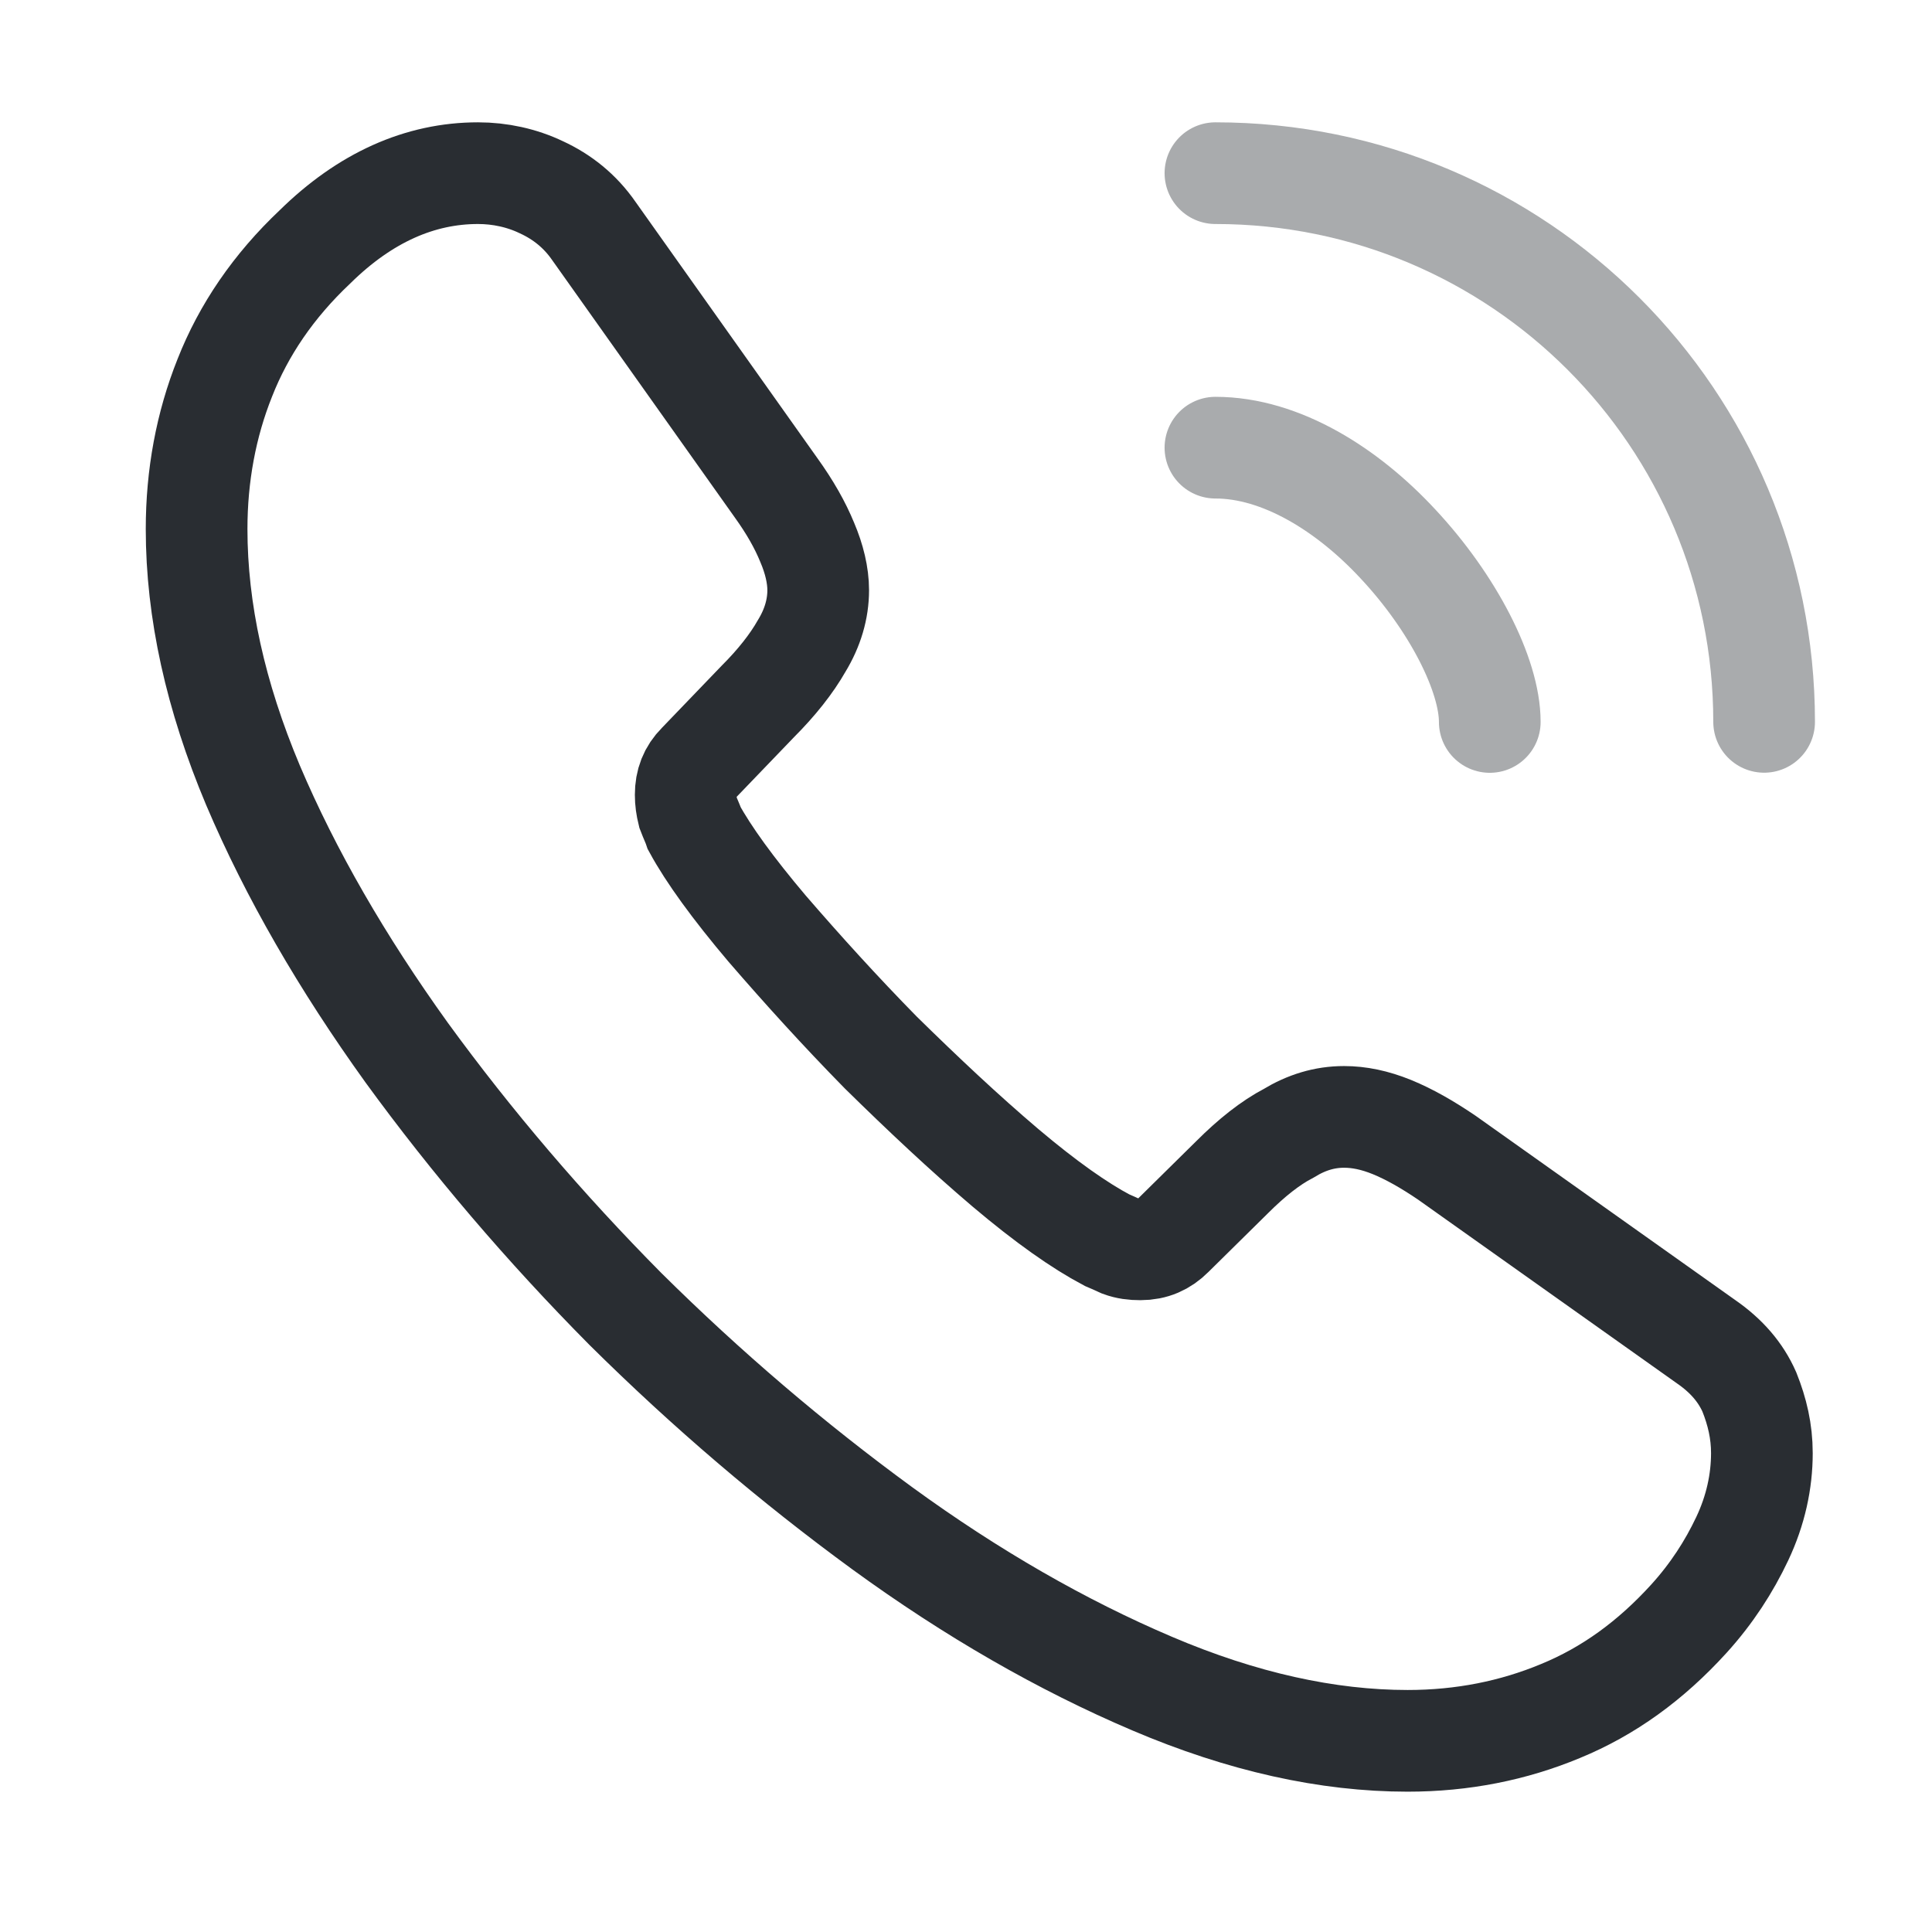 <svg width="38" height="38" viewBox="0 0 38 38" fill="none" xmlns="http://www.w3.org/2000/svg">
<path d="M34.654 28.582C34.654 29.137 34.531 29.707 34.269 30.262C34.007 30.817 33.668 31.341 33.221 31.835C32.465 32.667 31.633 33.268 30.692 33.654C29.767 34.039 28.765 34.24 27.686 34.24C26.113 34.24 24.433 33.87 22.66 33.114C20.887 32.359 19.114 31.341 17.357 30.062C15.584 28.767 13.903 27.333 12.3 25.745C10.712 24.142 9.278 22.461 7.999 20.704C6.735 18.946 5.717 17.189 4.977 15.447C4.237 13.689 3.867 12.009 3.867 10.405C3.867 9.357 4.052 8.355 4.422 7.43C4.792 6.49 5.378 5.626 6.195 4.855C7.182 3.884 8.261 3.406 9.402 3.406C9.833 3.406 10.265 3.499 10.65 3.684C11.051 3.869 11.406 4.146 11.683 4.547L15.26 9.588C15.538 9.974 15.738 10.328 15.877 10.668C16.015 10.991 16.093 11.315 16.093 11.608C16.093 11.978 15.985 12.348 15.769 12.703C15.568 13.057 15.275 13.427 14.905 13.797L13.734 15.015C13.564 15.185 13.487 15.385 13.487 15.632C13.487 15.755 13.503 15.863 13.533 15.986C13.58 16.11 13.626 16.202 13.657 16.295C13.934 16.803 14.412 17.466 15.091 18.268C15.784 19.07 16.524 19.887 17.326 20.704C18.158 21.521 18.96 22.276 19.777 22.97C20.579 23.648 21.242 24.111 21.766 24.388C21.843 24.419 21.936 24.465 22.043 24.512C22.167 24.558 22.29 24.573 22.429 24.573C22.691 24.573 22.891 24.481 23.061 24.311L24.233 23.155C24.618 22.77 24.988 22.477 25.343 22.292C25.697 22.076 26.052 21.968 26.437 21.968C26.73 21.968 27.038 22.03 27.378 22.168C27.717 22.307 28.071 22.508 28.457 22.77L33.56 26.392C33.961 26.67 34.238 26.994 34.408 27.379C34.562 27.765 34.654 28.15 34.654 28.582Z" stroke="#292D32" stroke-width="2" stroke-miterlimit="10"/>
<path opacity="0.4" d="M29.302 14.2C29.302 13.275 28.578 11.857 27.498 10.701C26.512 9.637 25.201 8.805 23.906 8.805" stroke="#292D32" stroke-width="2" stroke-linecap="round" stroke-linejoin="round"/>
<path opacity="0.4" d="M34.698 14.198C34.698 8.232 29.872 3.406 23.906 3.406" stroke="#292D32" stroke-width="2" stroke-linecap="round" stroke-linejoin="round"/>
</svg>
